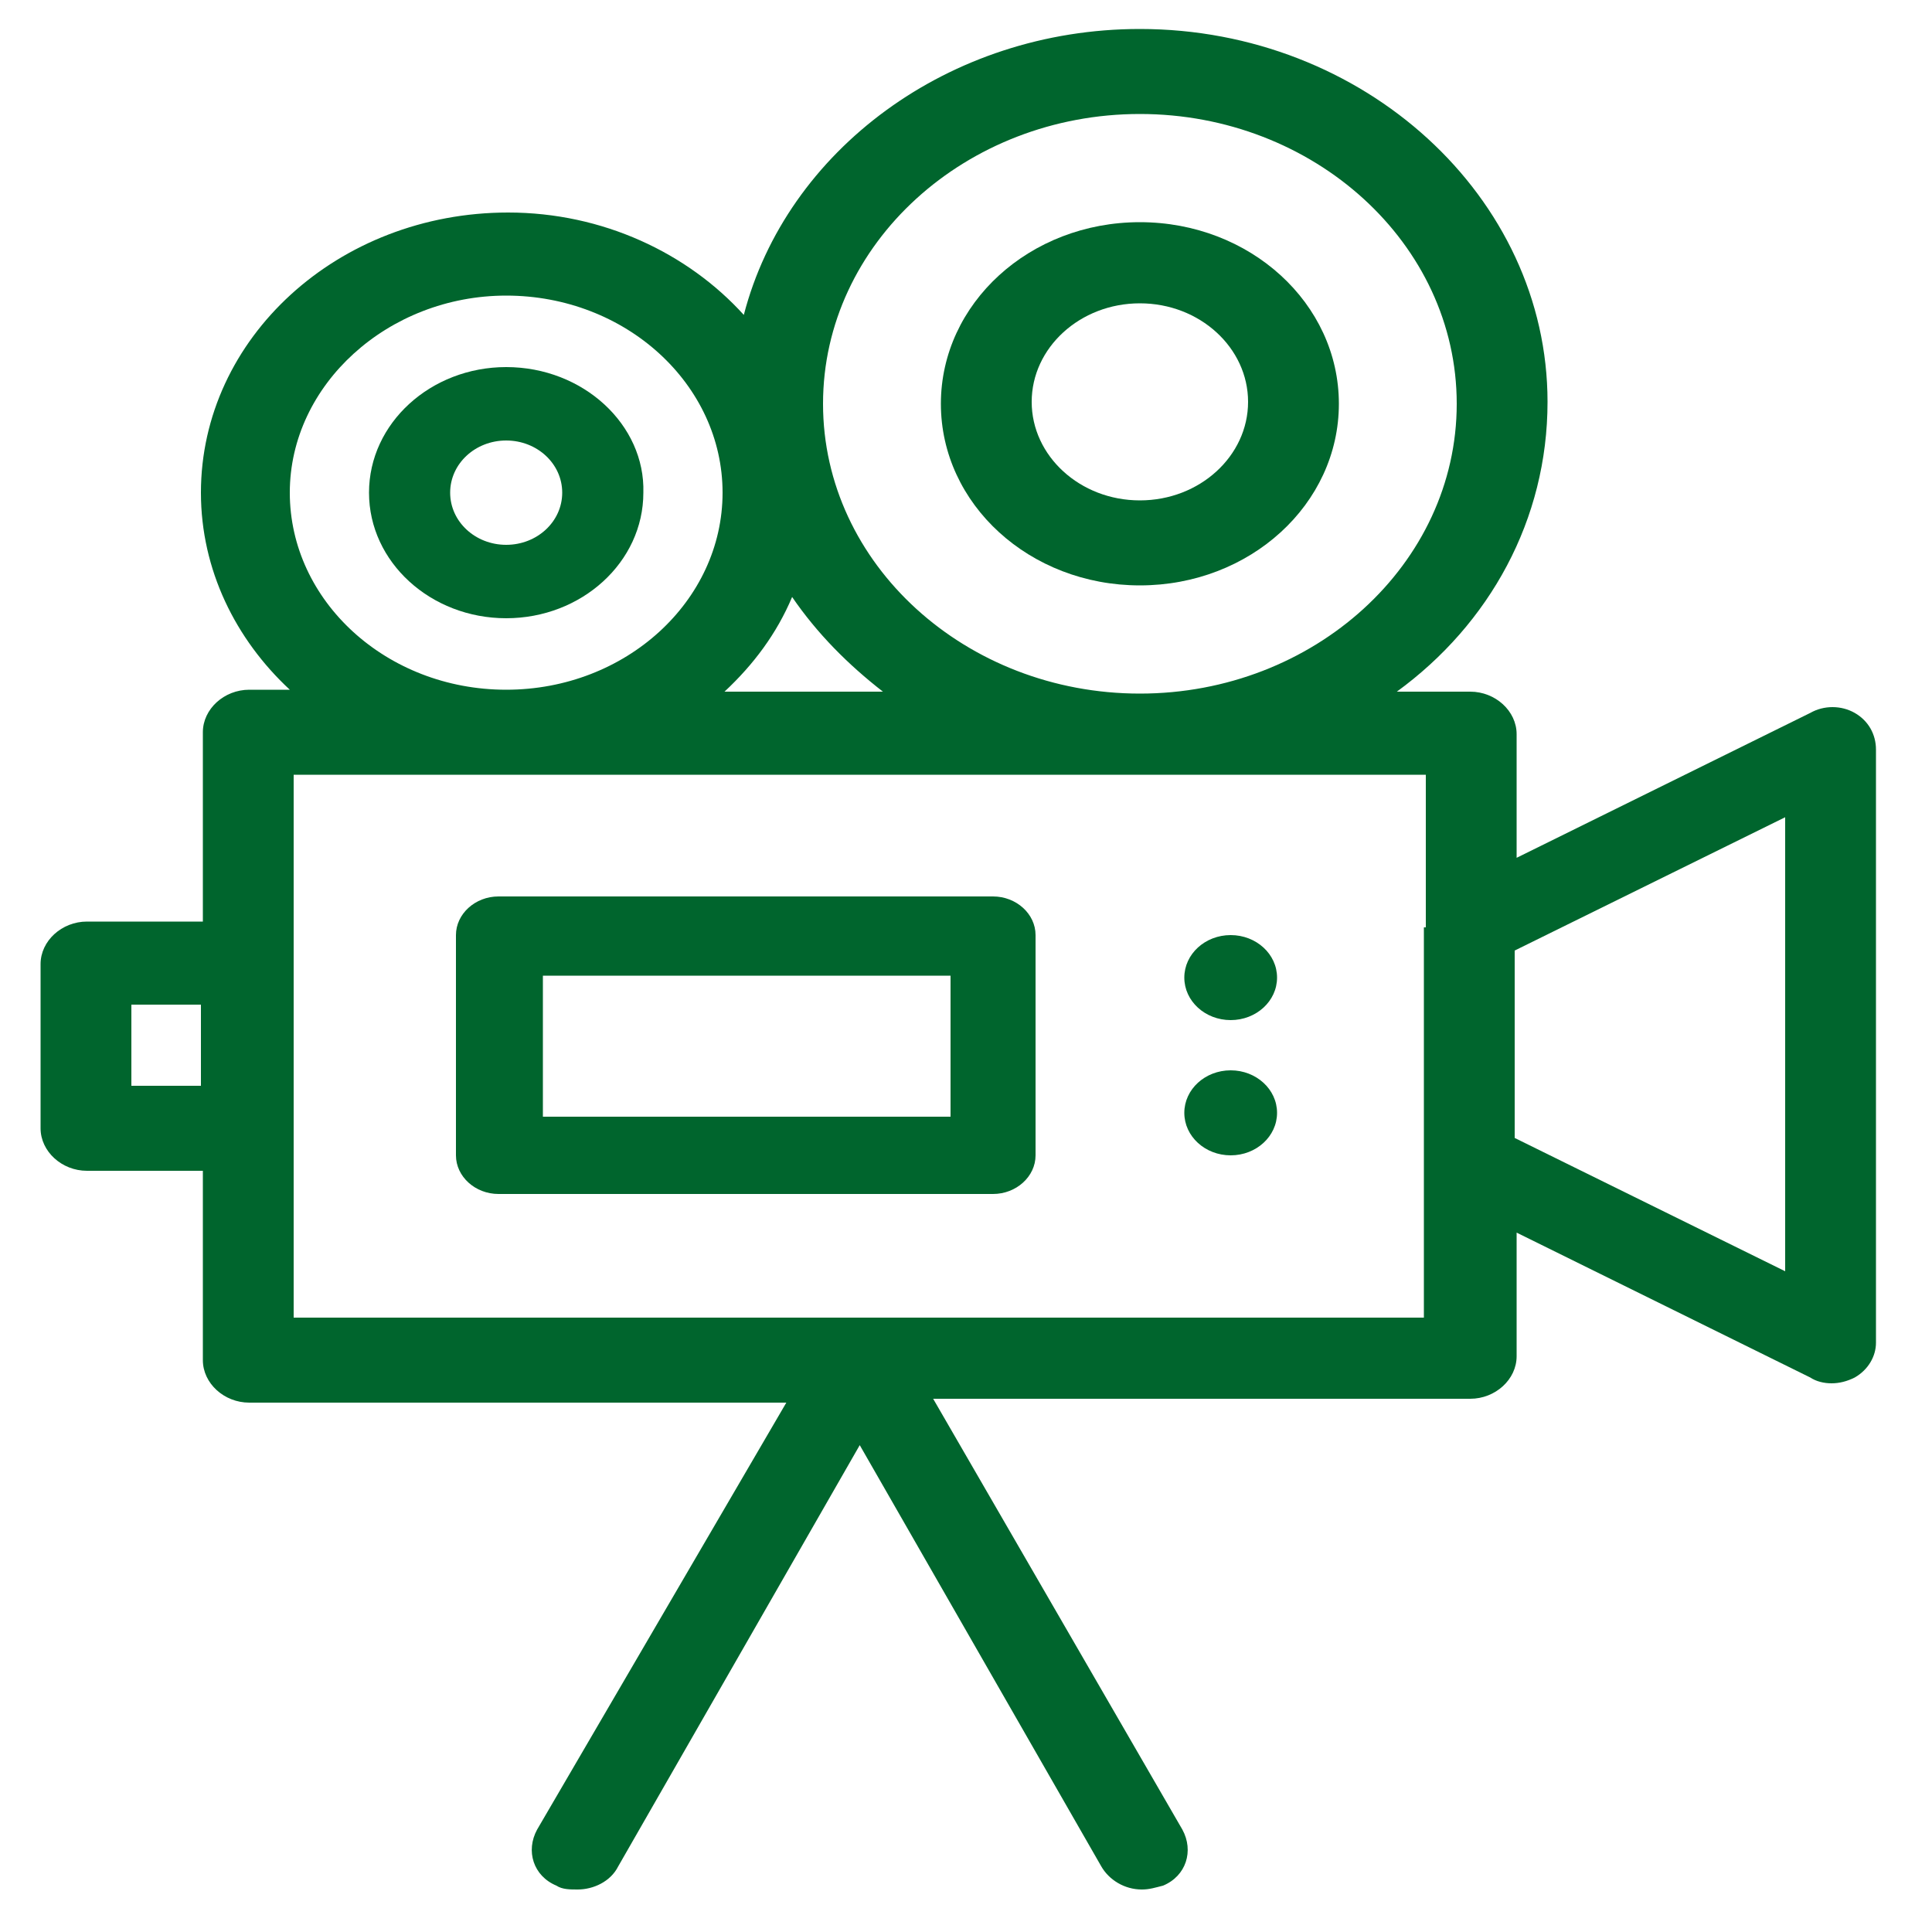 <?xml version="1.0" encoding="utf-8"?>
<!-- Generator: Adobe Illustrator 18.1.1, SVG Export Plug-In . SVG Version: 6.00 Build 0)  -->
<svg version="1.1" id="Layer_1" xmlns="http://www.w3.org/2000/svg" xmlns:xlink="http://www.w3.org/1999/xlink" x="0px" y="0px"
	 width="100px" height="100px" viewBox="0 0 100 100" enable-background="new 0 0 100 100" xml:space="preserve">
<g>
	<g>
		<path fill="#00652D" d="M96,36.9c-0.7-0.4-1.6-0.4-2.3,0l-15.2,7.5V38c0-1.2-1.1-2.2-2.4-2.2h-3.8c4.8-3.5,7.8-8.9,7.8-15
			c0-10.6-9.5-19.3-21.1-19.3c-9.9,0-18.3,6.3-20.5,14.8c-2.9-3.2-7.3-5.3-12.2-5.3c-8.8,0-15.9,6.5-15.9,14.5c0,4,1.8,7.6,4.6,10.2
			h-2.1c-1.3,0-2.4,1-2.4,2.2v9.8h-6c-1.3,0-2.4,1-2.4,2.2v8.5c0,1.2,1.1,2.2,2.4,2.2h6v9.8c0,1.2,1.1,2.2,2.4,2.2h27.8L27.8,94.7
			c-0.6,1.1-0.2,2.4,1,2.9c0.3,0.2,0.7,0.2,1.1,0.2c0.8,0,1.7-0.4,2.1-1.2l12.5-21.8l12.5,21.8c0.4,0.7,1.2,1.2,2.1,1.2
			c0.4,0,0.7-0.1,1.1-0.2c1.2-0.5,1.6-1.8,1-2.9L48.3,72.4h27.8c1.3,0,2.4-1,2.4-2.2v-6.4l15.2,7.5c0.3,0.2,0.7,0.3,1.1,0.3
			c0.4,0,0.8-0.1,1.2-0.3c0.7-0.4,1.1-1.1,1.1-1.8V38.8C97.1,38,96.7,37.3,96,36.9z M10.5,56.2H6.8V52h3.6V56.2z M59,5.9
			c9,0,16.4,6.7,16.4,15s-7.4,15-16.4,15c-9,0-16.4-6.7-16.4-15C42.6,12.6,50,5.9,59,5.9z M41,30.9c1.3,1.9,2.9,3.5,4.7,4.9h-8.2
			C39,34.4,40.2,32.8,41,30.9z M26.2,15.3c6.2,0,11.2,4.6,11.2,10.2s-5,10.2-11.2,10.2c-6.2,0-11.2-4.6-11.2-10.2
			C15,19.9,20.1,15.3,26.2,15.3z M73.7,48v12.3v7.9H44.5c0,0,0,0,0,0h-0.1c0,0,0,0,0,0H15.2v-9.8v-8.5v-9.8h58.6V48z M92.4,65.8
			l-14-6.9v-9.7l14-6.9V65.8z"/>
	</g>
</g>
<g>
	<g>
		<path fill="#00652D" d="M26.2,19c-3.9,0-7.1,2.9-7.1,6.5c0,3.6,3.2,6.5,7.1,6.5c3.9,0,7.1-2.9,7.1-6.5C33.4,22,30.2,19,26.2,19z
			 M26.2,28.2c-1.6,0-2.9-1.2-2.9-2.7c0-1.5,1.3-2.7,2.9-2.7c1.6,0,2.9,1.2,2.9,2.7C29.1,27,27.8,28.2,26.2,28.2z"/>
	</g>
</g>
<g>
	<g>
		<path fill="#00652D" d="M59,11.5c-5.7,0-10.3,4.2-10.3,9.4c0,5.2,4.6,9.4,10.3,9.4s10.3-4.2,10.3-9.4C69.3,15.7,64.7,11.5,59,11.5
			z M59,25.9c-3.1,0-5.6-2.3-5.6-5.1s2.5-5.1,5.6-5.1c3.1,0,5.6,2.3,5.6,5.1S62.1,25.9,59,25.9z"/>
	</g>
</g>
<g>
	<g>
		<path fill="#00652D" d="M51.4,46.4H25.8c-1.2,0-2.2,0.9-2.2,2v11.4c0,1.1,1,2,2.2,2h25.6c1.2,0,2.2-0.9,2.2-2V48.4
			C53.6,47.3,52.6,46.4,51.4,46.4z M49.2,57.8H28.1v-7.3h21.1L49.2,57.8L49.2,57.8z"/>
	</g>
</g>
<g>
	<g>
		<ellipse fill="#00652D" cx="63.7" cy="50.6" rx="2.4" ry="2.2"/>
	</g>
</g>
<g>
	<g>
		<ellipse fill="#00652D" cx="63.7" cy="57.6" rx="2.4" ry="2.2"/>
	</g>
</g>
</svg>
